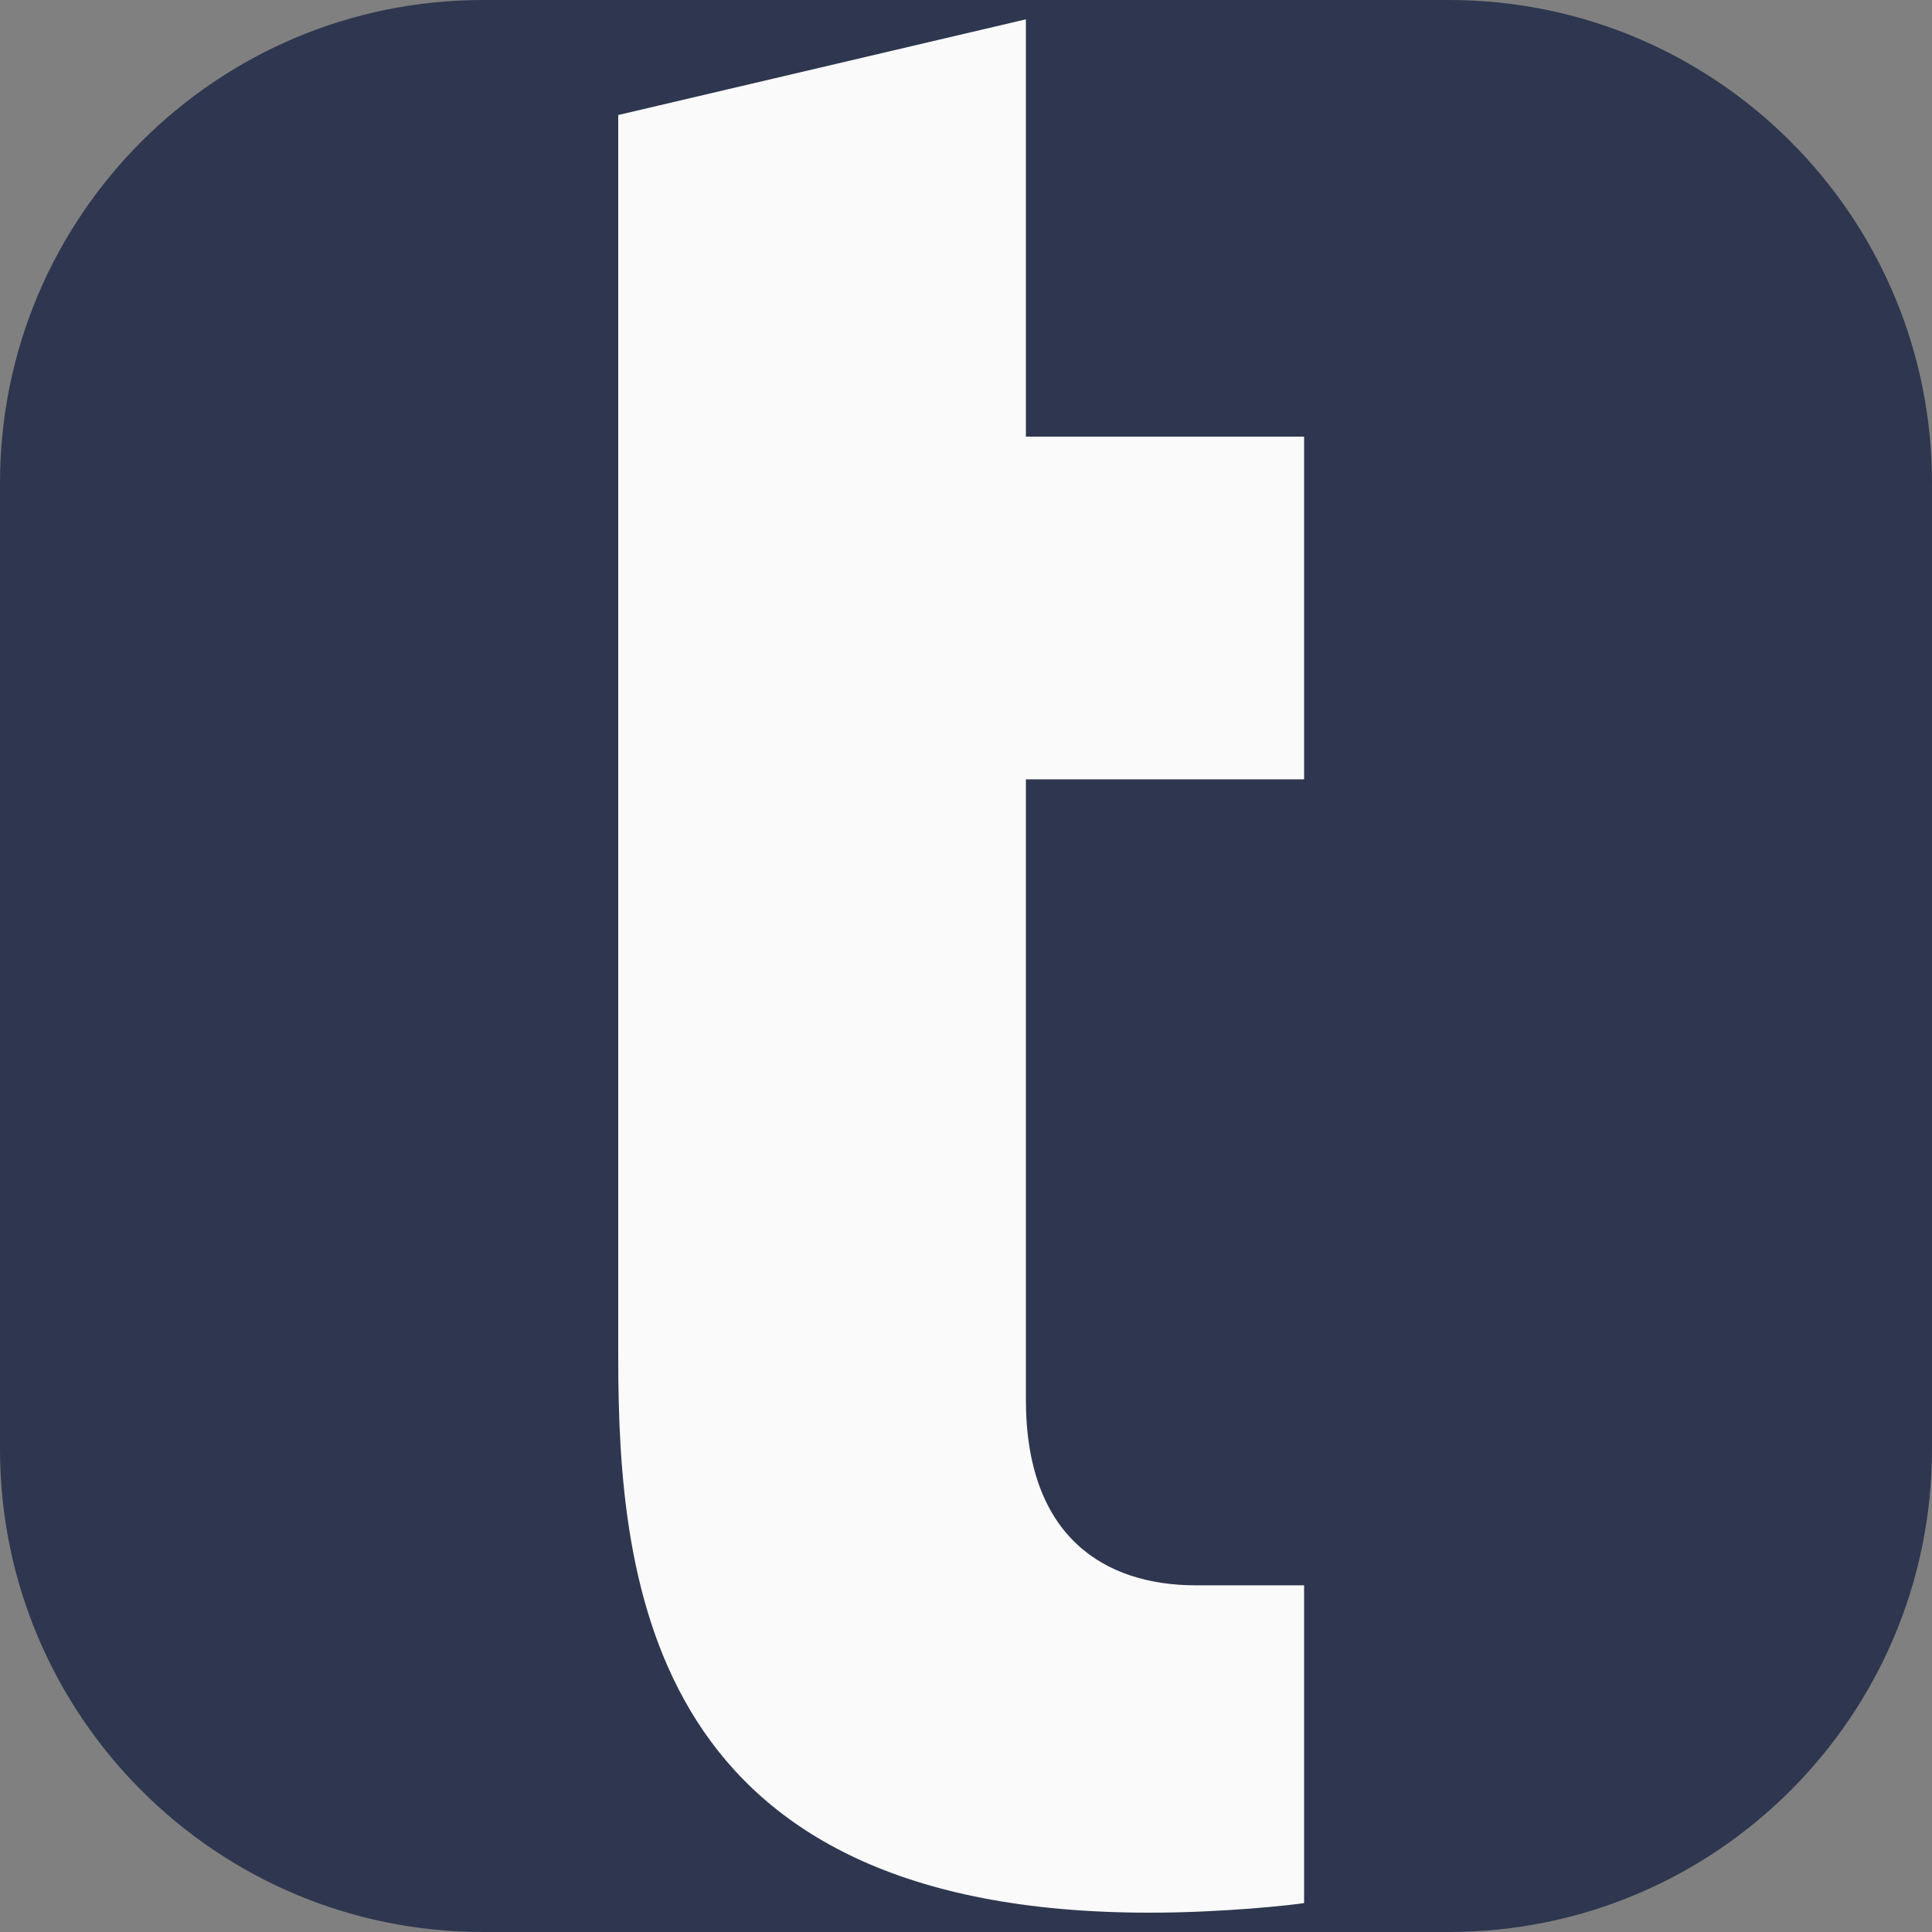 <svg width="32" height="32" viewBox="0 0 32 32" fill="none" xmlns="http://www.w3.org/2000/svg">
<rect x="0" y="0" width="32" height="32" fill="#808080" stroke="none"/>
<path d="M24 0H8C3.582 0 0 3.582 0 8V24C0 28.418 3.582 32 8 32H24C28.418 32 32 28.418 32 24V8C32 3.582 28.418 0 24 0Z" fill="#2E374F"/>
<path d="M16.992 12.908H21.6V7.232H16.992V0.32L10.24 1.905V22.484C10.24 26.289 10.784 31.68 19.04 31.68C20.256 31.68 21.408 31.553 21.6 31.521V26.258H19.808C18.304 26.258 16.992 25.465 16.992 23.182V12.908Z" fill="#FAFAFA"/>
</svg>

